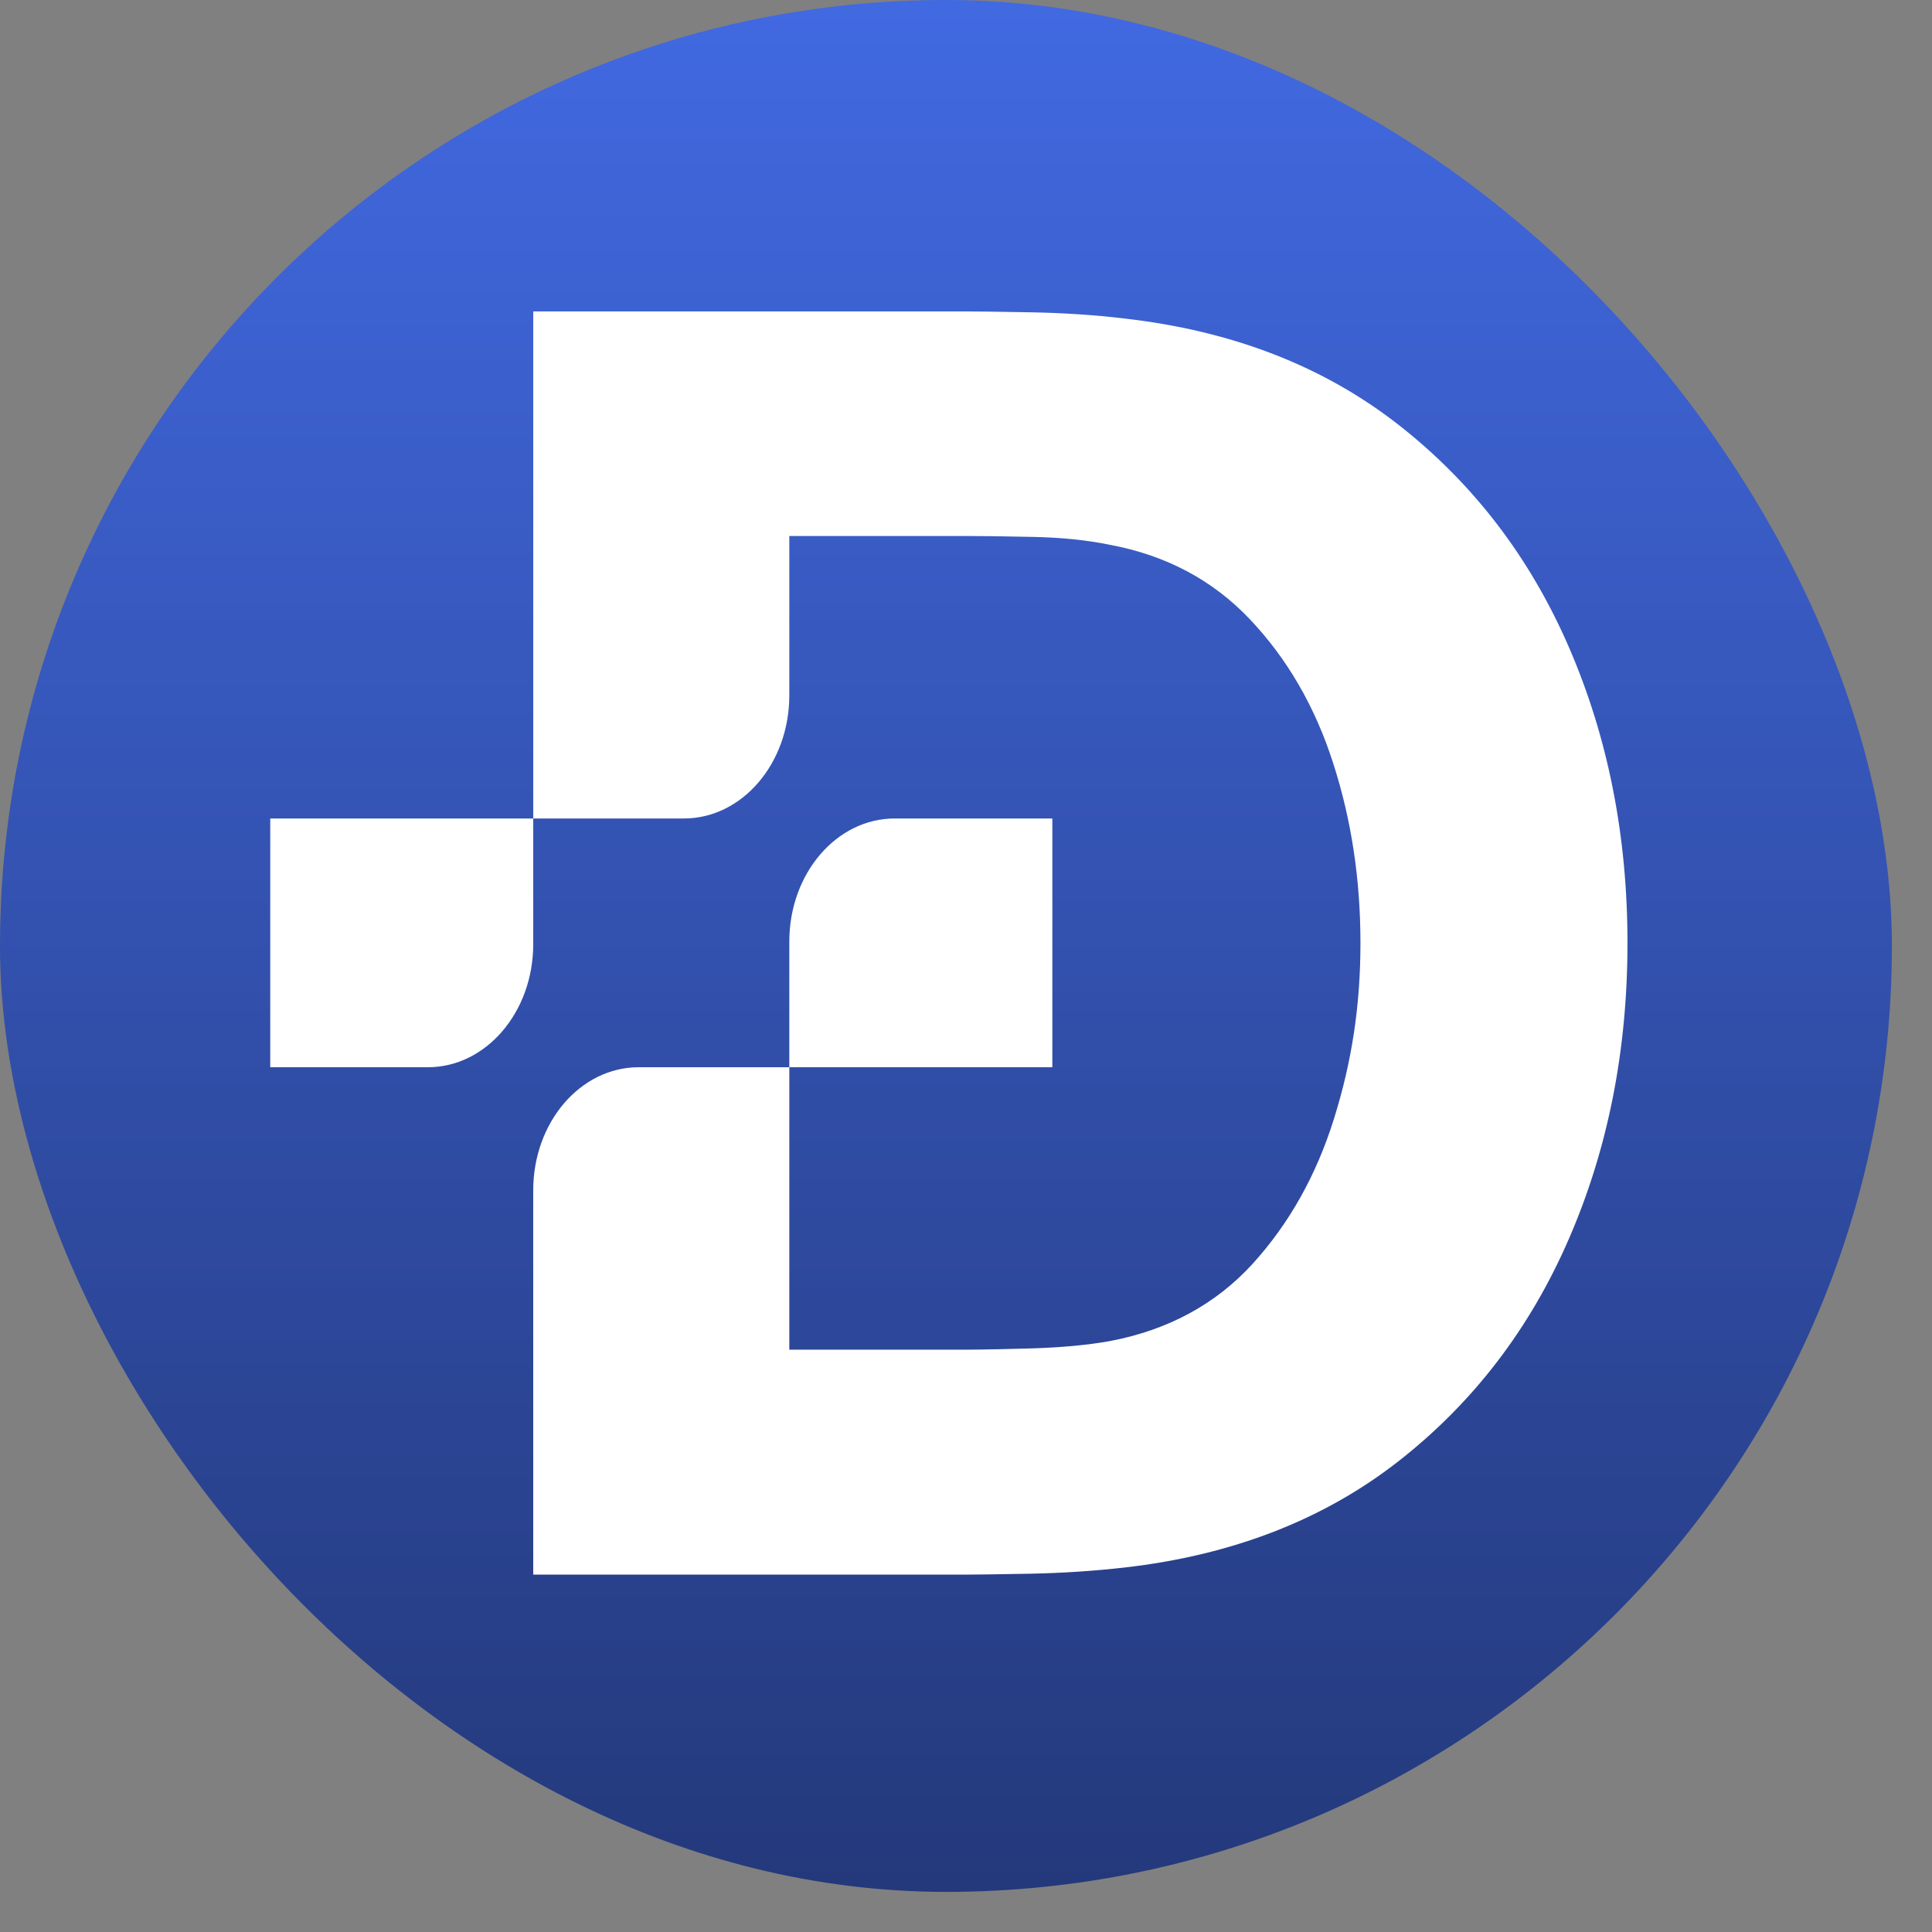 <svg width="42" height="42" viewBox="0 0 42 42" fill="none" xmlns="http://www.w3.org/2000/svg">
<rect x="0" y="0" width="42" height="42" fill="#808080" stroke="none"/>
<rect width="41.128" height="41.128" rx="20.564" fill="url(#paint0_linear_5359_2705)"/>
<path fill-rule="evenodd" clip-rule="evenodd" d="M9.301 23.201H5.875V17.793H11.592V20.526C11.592 22.003 10.566 23.201 9.301 23.201ZM22.877 17.793H19.451C18.185 17.793 17.159 18.99 17.159 20.467V23.201H22.877V17.793ZM34.109 14.075C33.261 12.118 32.025 10.503 30.399 9.232C28.772 7.961 26.789 7.192 24.451 6.925C23.791 6.845 23.107 6.802 22.395 6.789C21.683 6.776 21.212 6.77 20.985 6.77H11.592V17.793H14.868C16.133 17.793 17.159 16.595 17.159 15.118V11.652H20.985C21.348 11.652 21.84 11.659 22.458 11.672C23.076 11.685 23.631 11.741 24.13 11.844C25.352 12.072 26.367 12.613 27.174 13.465C27.98 14.317 28.587 15.357 28.982 16.591C29.38 17.822 29.575 19.123 29.575 20.497C29.575 21.87 29.387 23.078 29.003 24.31C28.618 25.545 28.028 26.598 27.229 27.476C26.43 28.351 25.397 28.912 24.133 29.153C23.638 29.242 23.079 29.292 22.461 29.312C21.84 29.328 21.351 29.341 20.989 29.341H17.159V23.201H13.883C12.618 23.201 11.592 24.398 11.592 25.875V34.231H20.985C21.212 34.231 21.683 34.224 22.395 34.211C23.107 34.197 23.791 34.151 24.451 34.076C26.789 33.808 28.772 33.039 30.399 31.768C32.025 30.497 33.261 28.883 34.109 26.925C34.957 24.971 35.38 22.828 35.38 20.5C35.38 18.173 34.957 16.033 34.109 14.075Z" fill="white"/>
<defs>
<linearGradient id="paint0_linear_5359_2705" x1="20.564" y1="0" x2="20.564" y2="41.128" gradientUnits="userSpaceOnUse">
<stop stop-color="#4169E1"/>
<stop offset="1" stop-color="#24397B"/>
</linearGradient>
</defs>
</svg>
